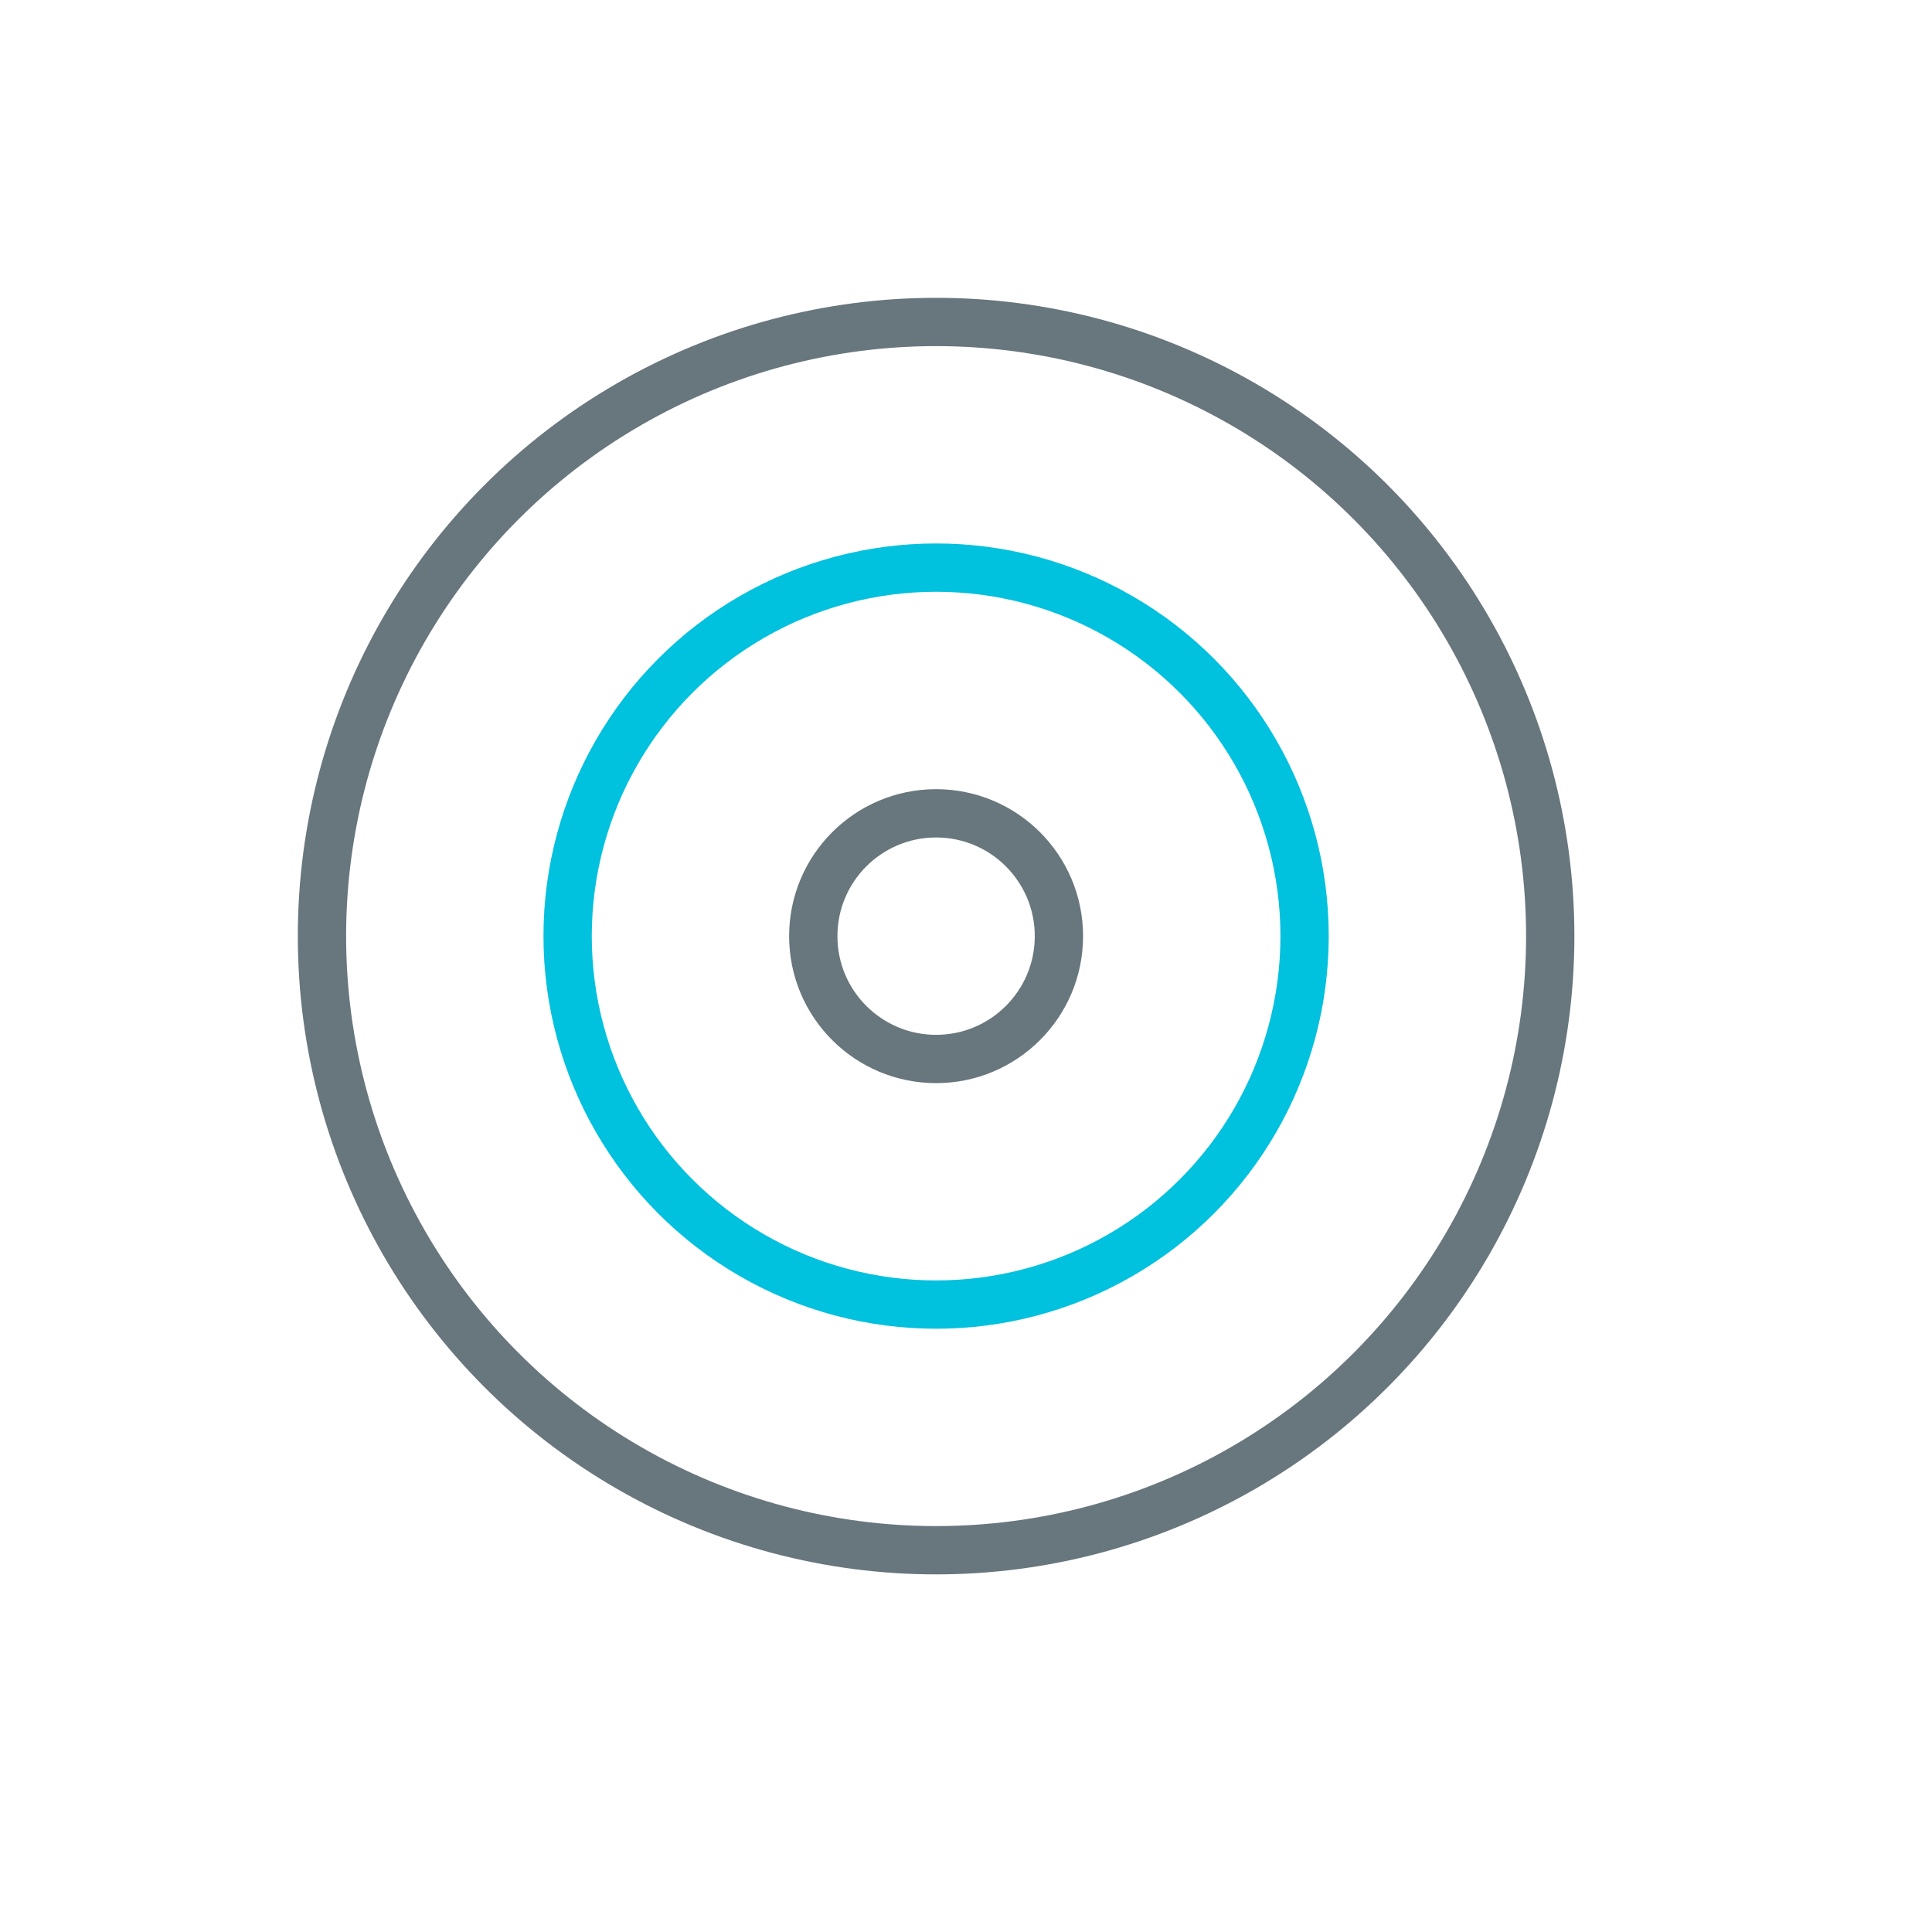 <svg xmlns="http://www.w3.org/2000/svg" width="40" height="40" viewBox="0 0 40 40">
  <defs>
    <style>
      .cls-1 {
        fill: #fff;
        stroke: #707070;
        opacity: 0;
      }

      .cls-2, .cls-3, .cls-5 {
        fill: none;
      }

      .cls-2 {
        stroke: #68767d;
      }

      .cls-2, .cls-3 {
        stroke-linecap: round;
        stroke-linejoin: round;
      }

      .cls-3 {
        stroke: #00c1de;
      }

      .cls-4 {
        stroke: none;
      }
    </style>
  </defs>
  <g id="ico_target" transform="translate(9046 13060)">
    <g id="Rectangle_2690" data-name="Rectangle 2690" class="cls-1" transform="translate(-9046 -13060)">
      <rect class="cls-4" width="40" height="40"/>
      <rect class="cls-5" x="0.5" y="0.5" width="39" height="39"/>
    </g>
    <g id="ico_target-2" data-name="ico_target" transform="translate(-9039.334 -13053.334)">
      <circle id="Ellipse_115" data-name="Ellipse 115" class="cls-2" cx="12.715" cy="12.715" r="12.715" transform="translate(0 0)"/>
      <circle id="Ellipse_116" data-name="Ellipse 116" class="cls-3" cx="7.629" cy="7.629" r="7.629" transform="translate(5.086 5.086)"/>
      <circle id="Ellipse_117" data-name="Ellipse 117" class="cls-2" cx="2.543" cy="2.543" r="2.543" transform="translate(10.172 10.173)"/>
    </g>
  </g>
</svg>
